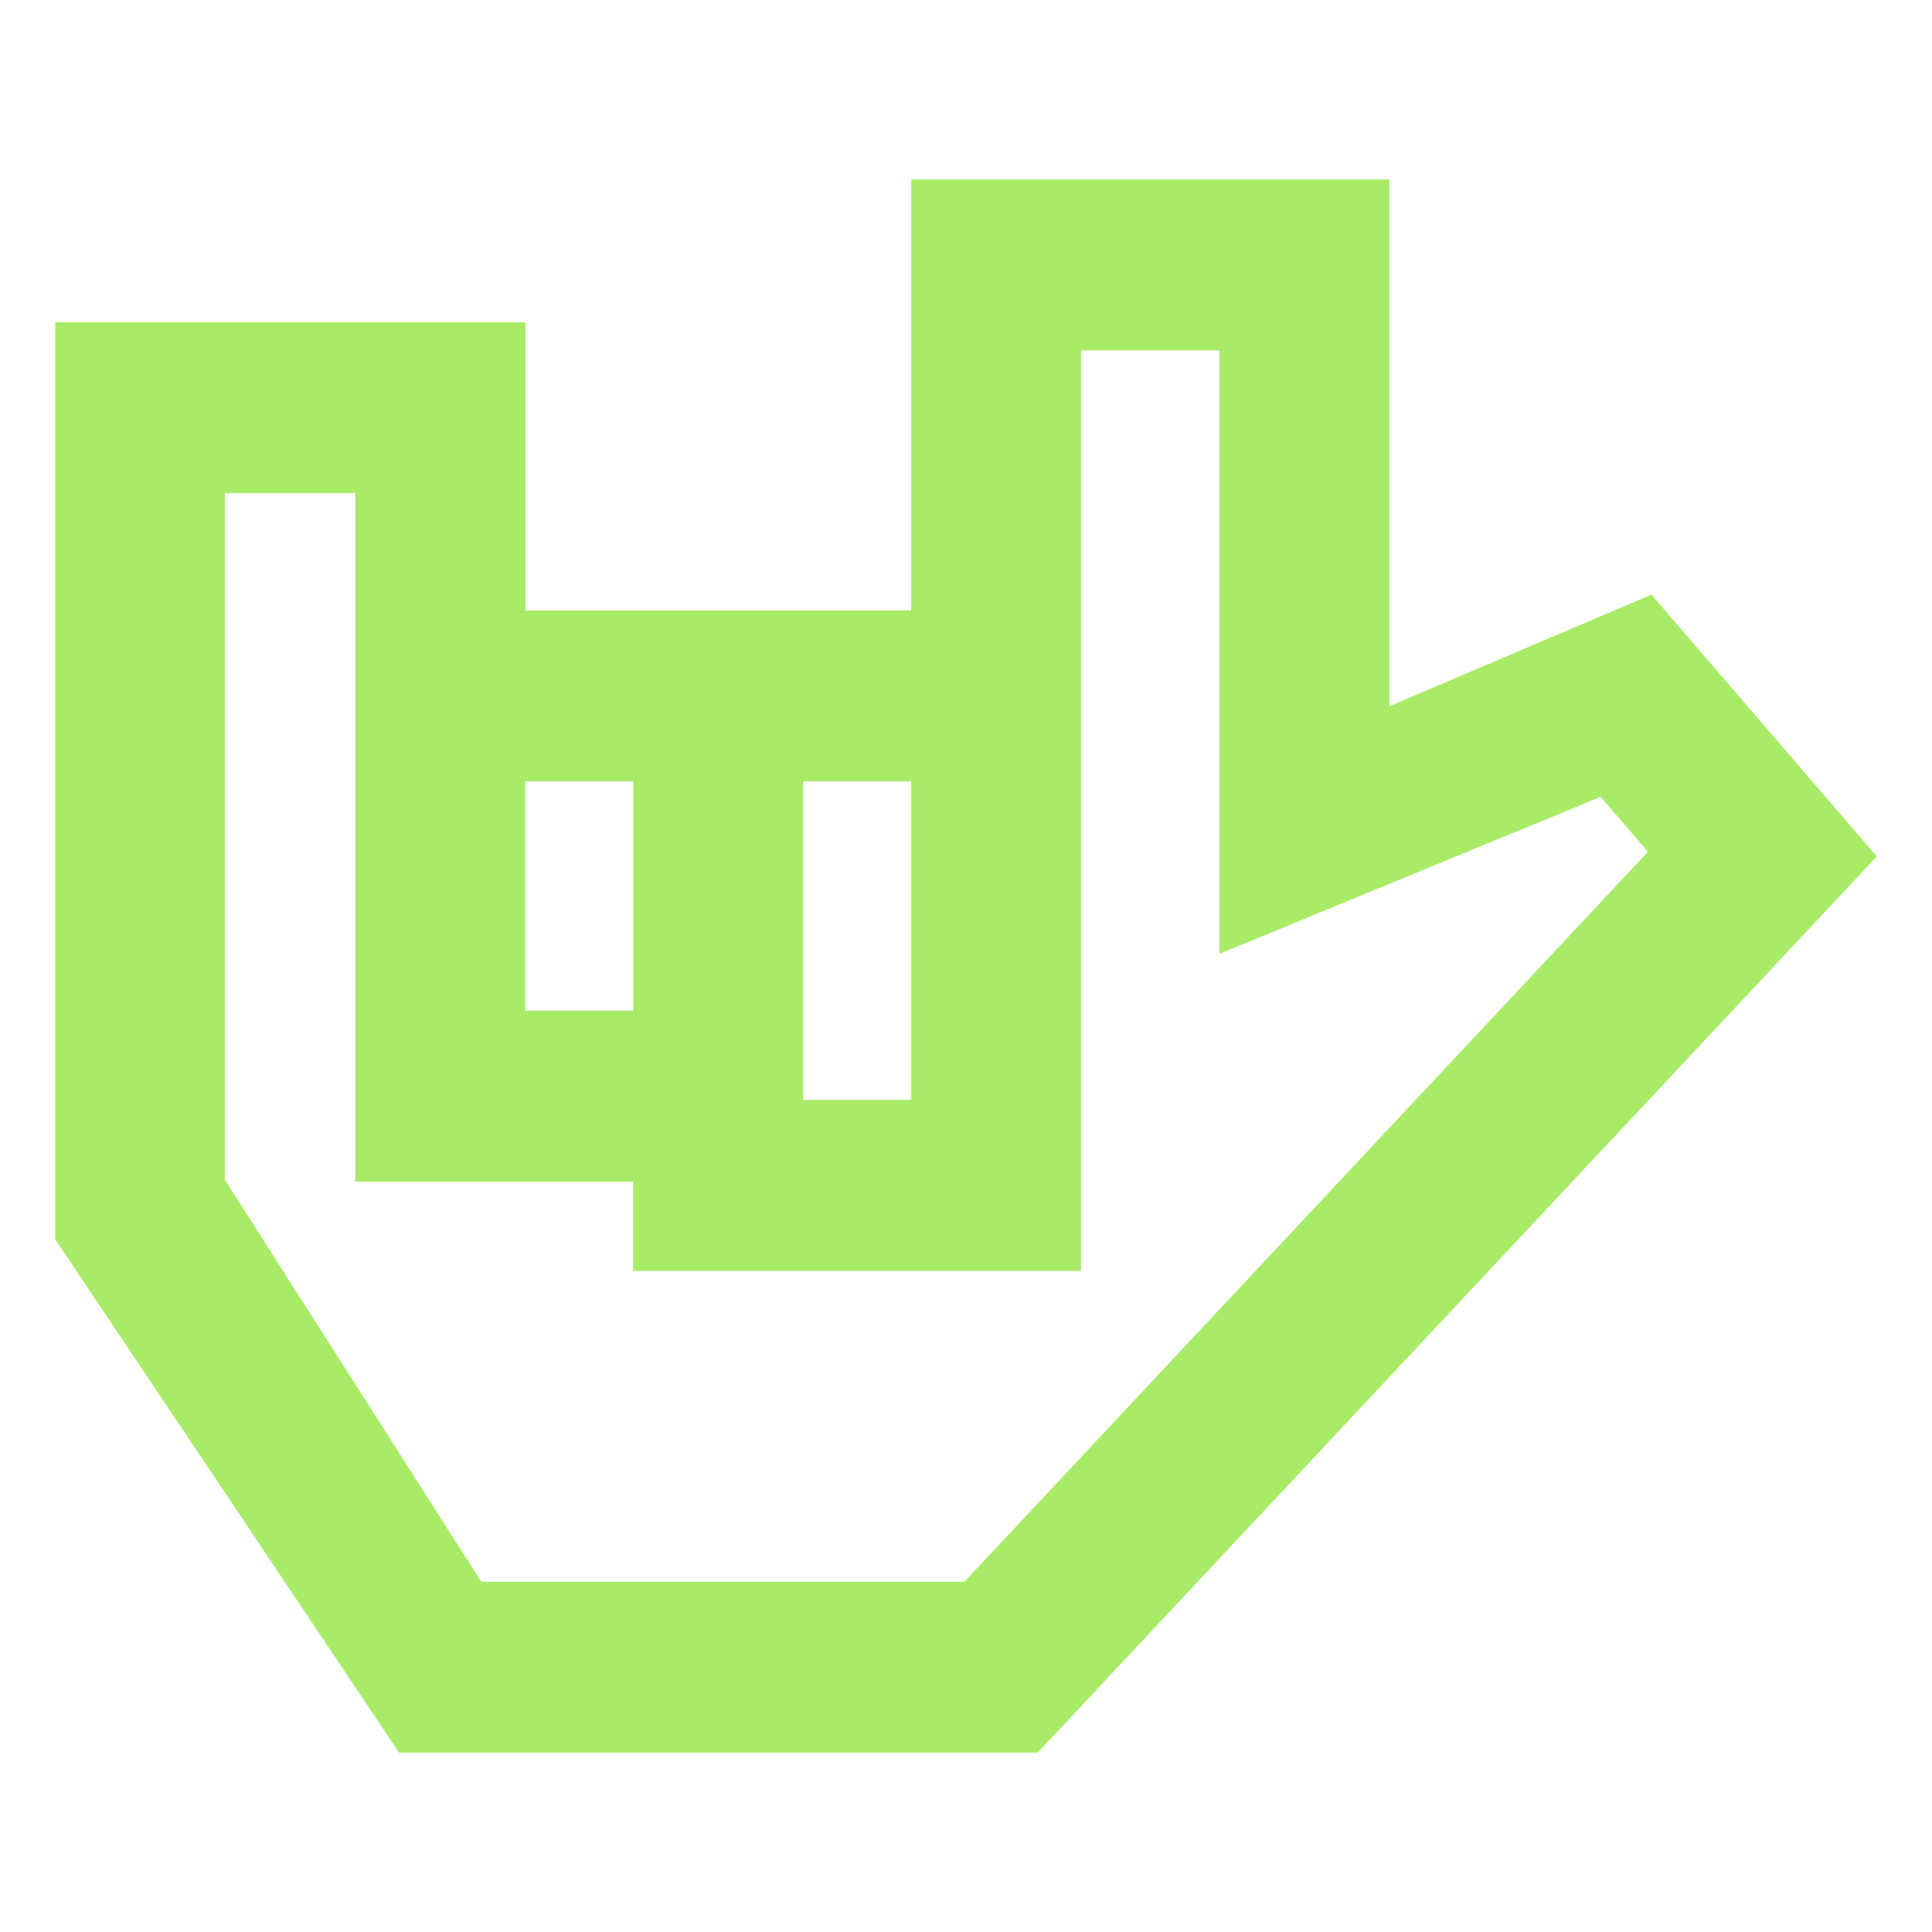 <?xml version="1.0" encoding="UTF-8"?> <svg xmlns="http://www.w3.org/2000/svg" width="600" height="600" viewBox="0 0 600 600" fill="none"> <path d="M431.459 219.334V55.714H282.999V189.581H249.451H196.71H163.163V100.073H17.143V384.868L123.948 544.285H322.254L582.857 265.981L512.866 184.671L431.459 219.334ZM249.41 242.637H282.957V341.591H249.41V242.637ZM196.669 242.637V313.877H163.121V242.637H196.669ZM299.503 491.229H149.471L69.842 366.392V153.129H110.339V189.581V340.426V366.975H196.627V394.689H335.698V368.14V108.811H378.677V296.234L497.106 247.464L511.791 264.525L299.503 491.229Z" fill="#A8EB66"></path> </svg> 